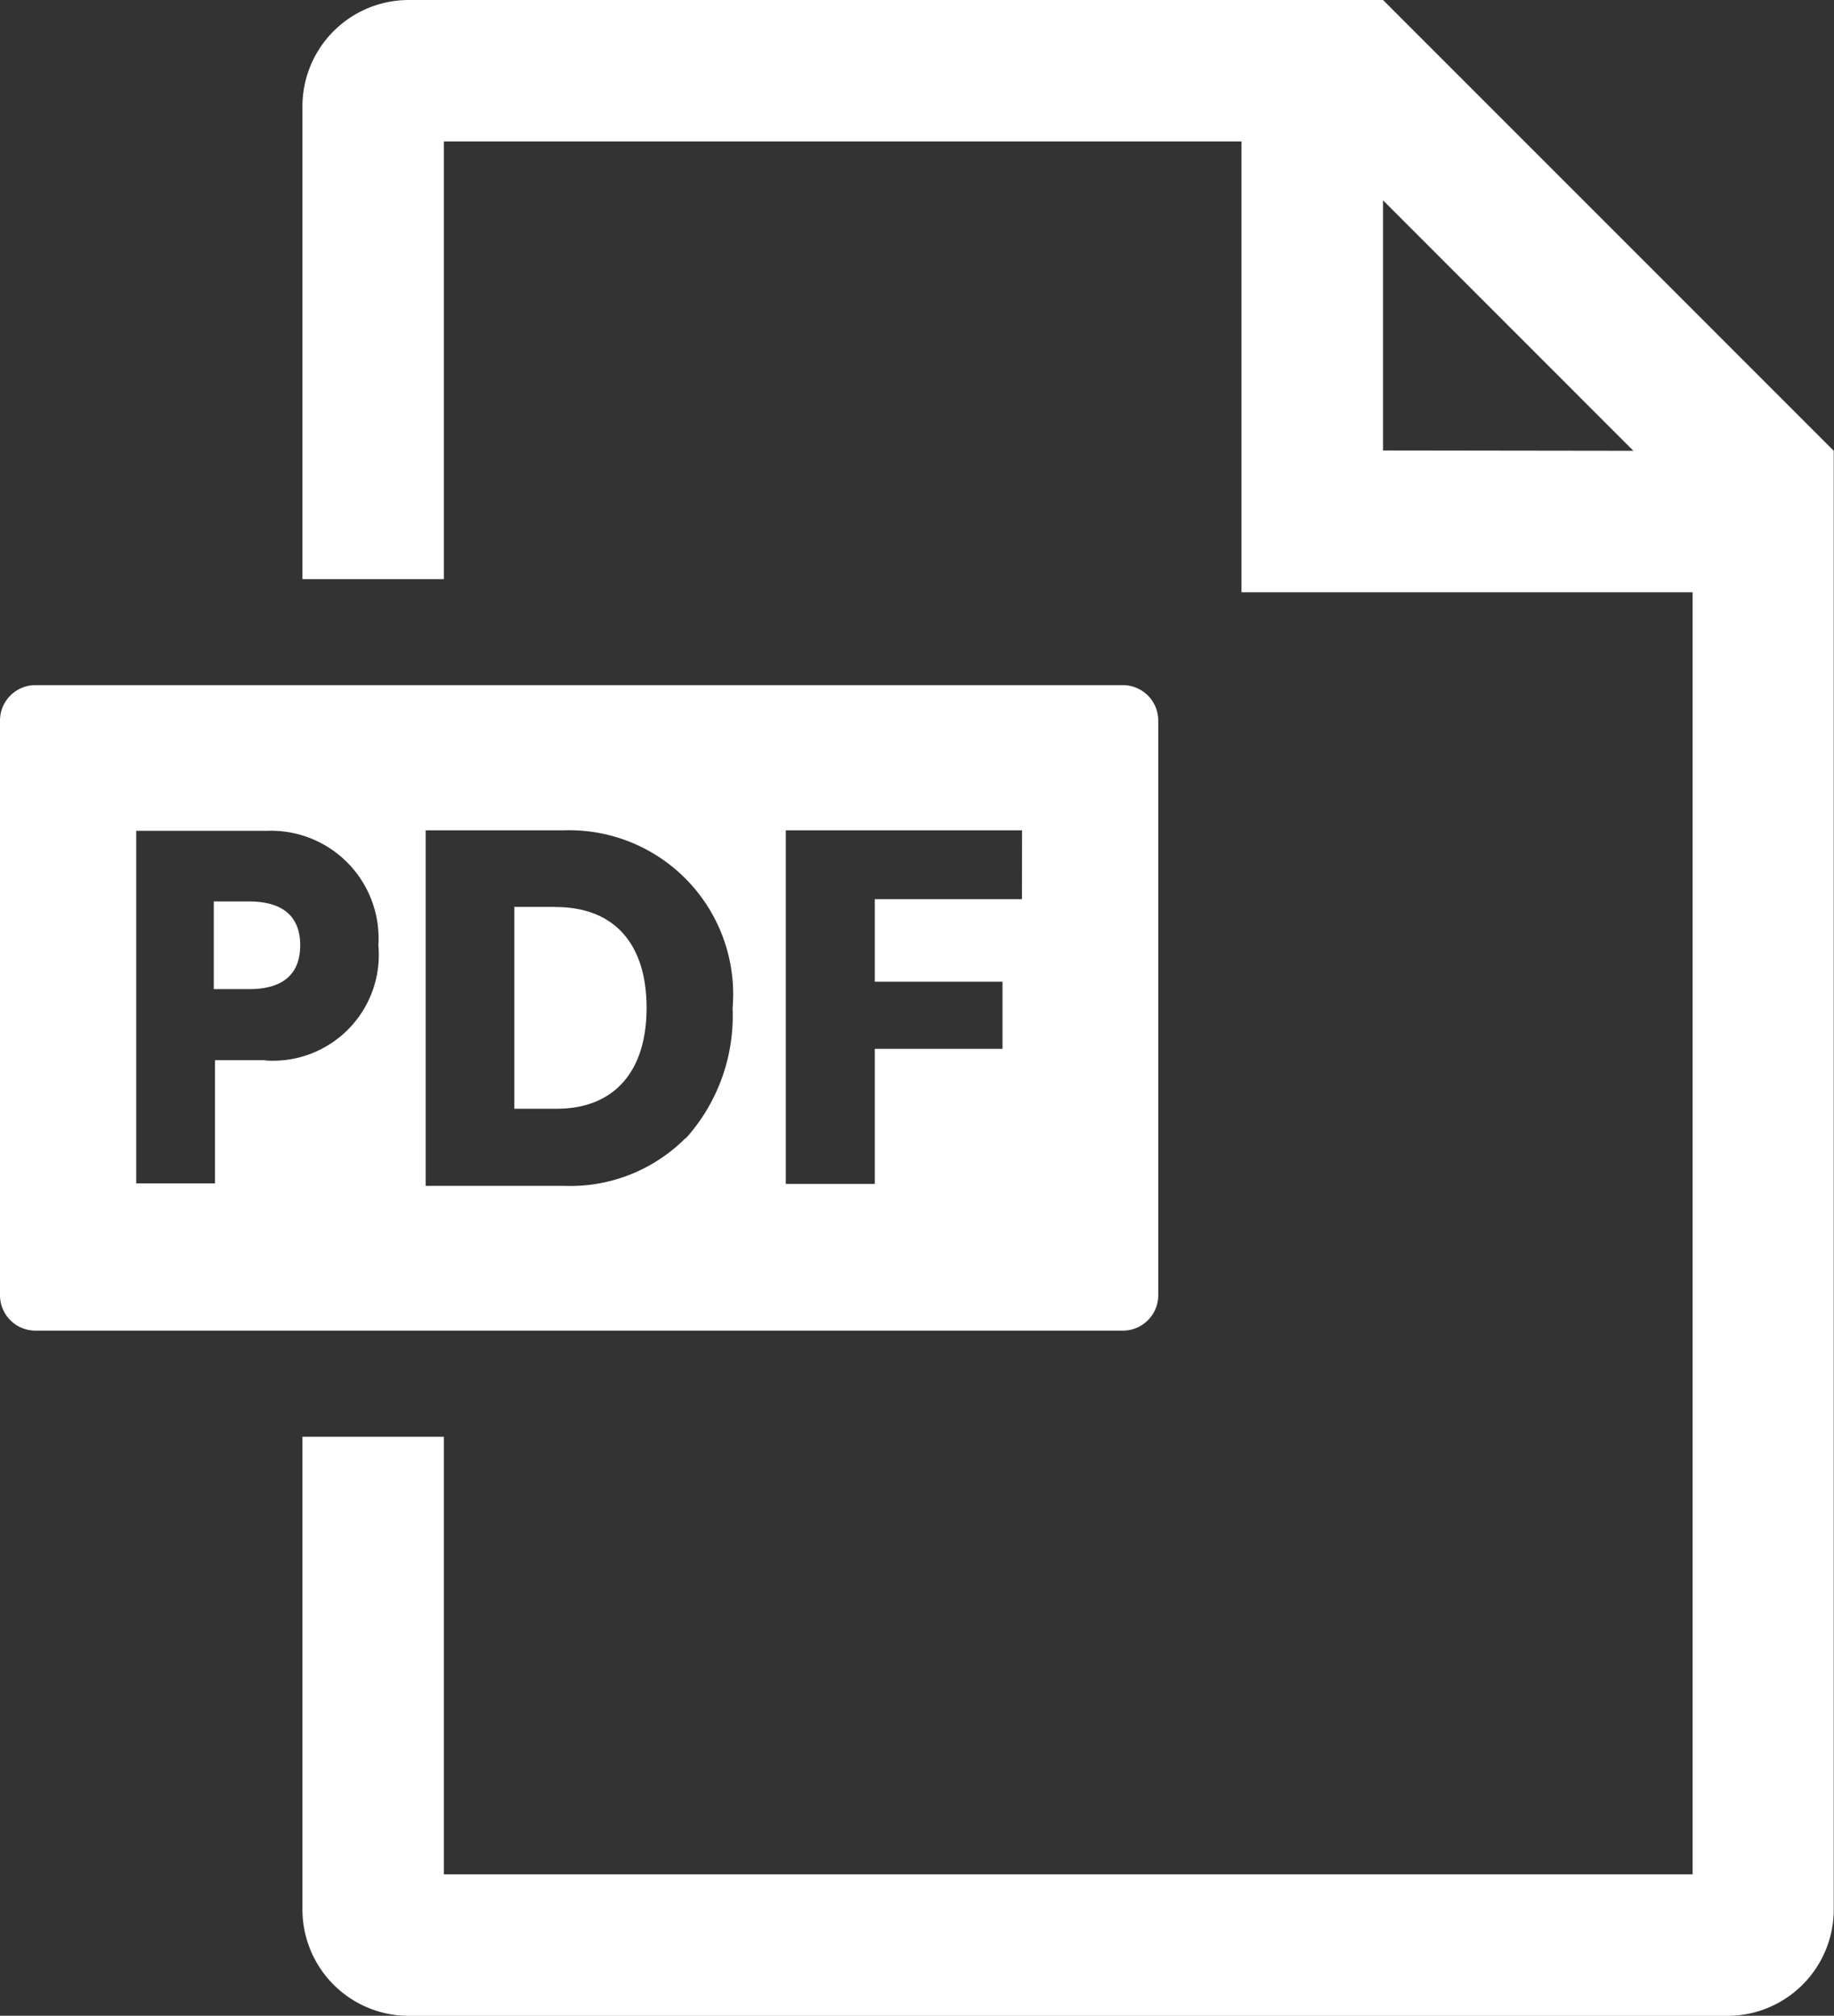 <svg id="グループ_63611" data-name="グループ 63611" xmlns="http://www.w3.org/2000/svg" xmlns:xlink="http://www.w3.org/1999/xlink" width="21.327" height="23.44" viewBox="0 0 21.327 23.44">
  <rect x="0" y="0" width="21.327" height="23.44" fill="#333333" stroke="none"/>
  <defs>
    <clipPath id="clip-path">
      <rect id="長方形_113" data-name="長方形 113" width="21.327" height="23.44" fill="#fff"/>
    </clipPath>
  </defs>
  <g id="グループ_247" data-name="グループ 247" clip-path="url(#clip-path)">
    <path id="パス_638" data-name="パス 638" d="M98.1,0V0H86.768a1.237,1.237,0,0,0-1.234,1.234v5.5h1.645V1.645h9.275V6.887H101.7V21.795H87.179V16.707H85.534v5.5a1.237,1.237,0,0,0,1.234,1.234h15.339a1.237,1.237,0,0,0,1.234-1.234V5.242l0,0Zm0,5.238V2.33l2.911,2.912Z" transform="translate(-82.017)" fill="#fff"/>
    <path id="パス_639" data-name="パス 639" d="M145.923,256.465h-.48v2.347h.491c.666,0,1.047-.428,1.047-1.173s-.376-1.173-1.058-1.173" transform="translate(-139.462 -245.919)" fill="#fff"/>
    <path id="パス_640" data-name="パス 640" d="M13.058,193.732H.411a.412.412,0,0,0-.411.411v6.684a.412.412,0,0,0,.411.411H13.058a.412.412,0,0,0,.411-.411v-6.684a.412.412,0,0,0-.411-.411m-9.97,4.361H2.5v1.433H1.584v-4.1H3.1a1.252,1.252,0,0,1,1.3,1.33,1.231,1.231,0,0,1-1.32,1.34m4.89.905a1.891,1.891,0,0,1-1.4.554H4.95v-4.135H6.562a1.907,1.907,0,0,1,1.957,2.067A2.129,2.129,0,0,1,7.977,199m3.907-2.779H10.173v.96h1.485v.78H10.173v1.571H9.138v-4.112h2.747Z" transform="translate(0 -185.765)" fill="#fff"/>
    <path id="パス_641" data-name="パス 641" d="M60.858,254.906h-.411v1.02h.416c.327,0,.589-.127.589-.51s-.262-.51-.595-.51" transform="translate(-57.961 -244.424)" fill="#fff"/>
  </g>
</svg>
